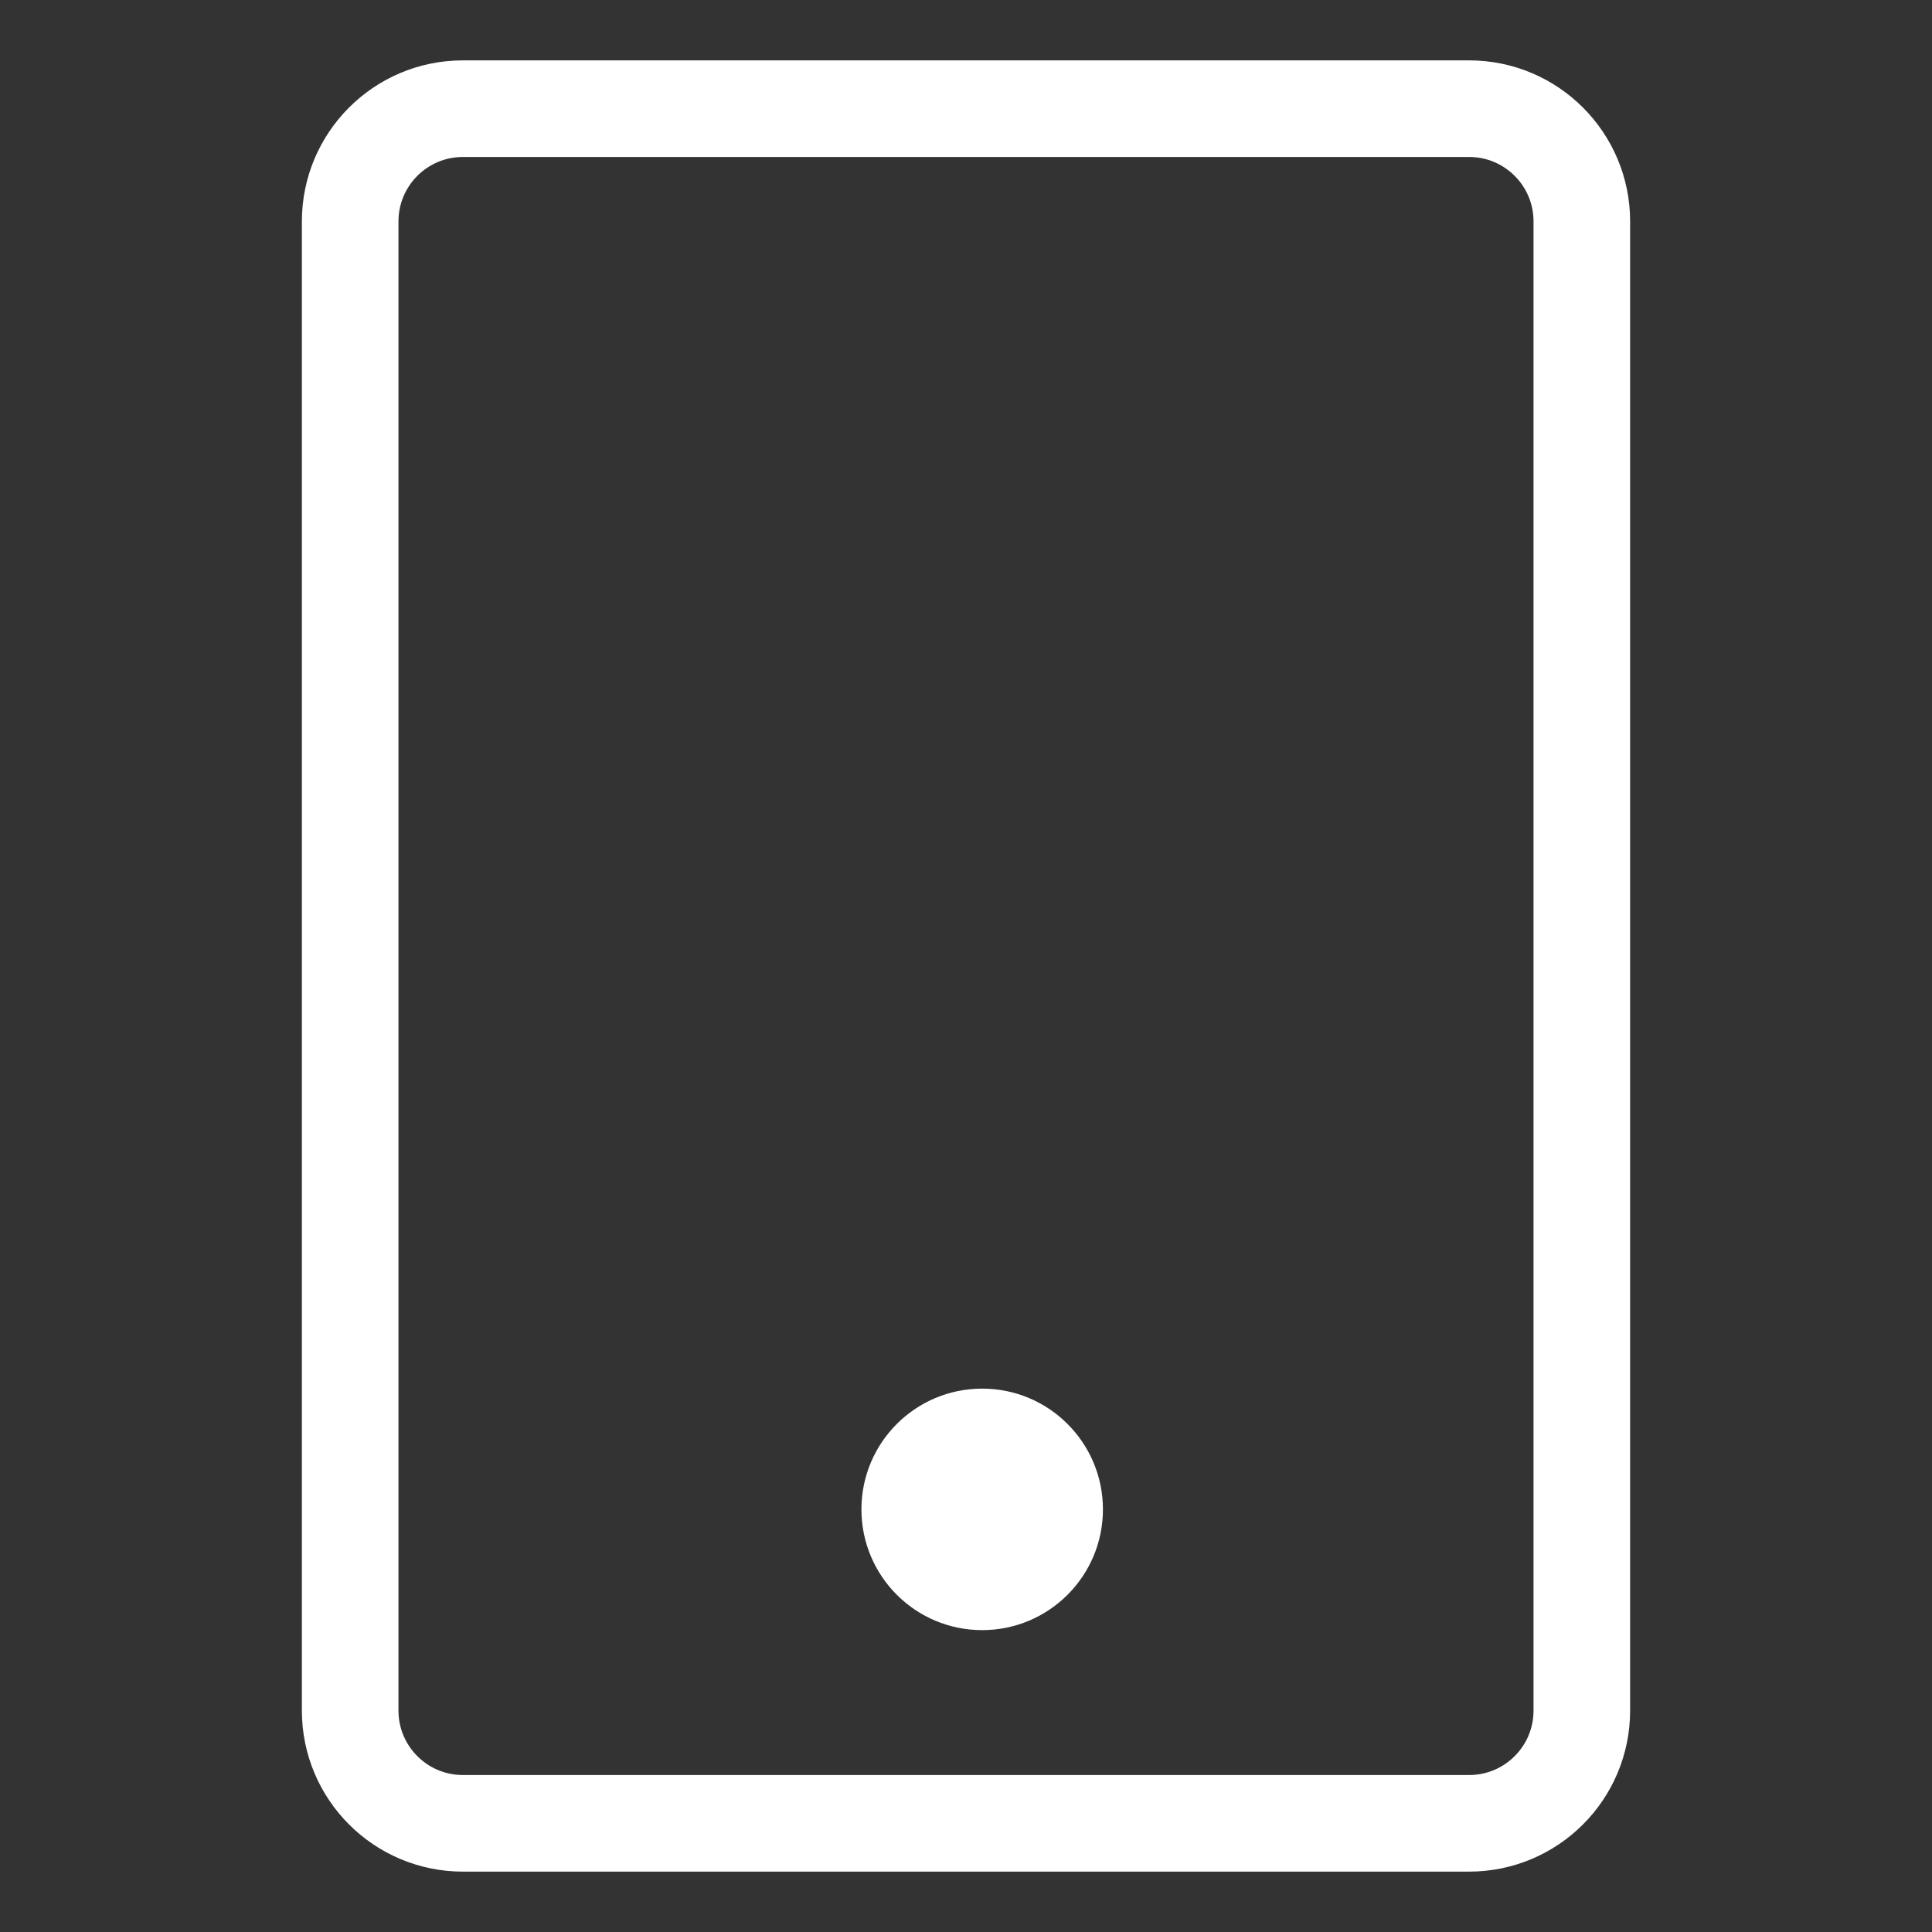 <svg width="32" height="32" viewBox="0 0 32 32" fill="none" xmlns="http://www.w3.org/2000/svg">
<rect x="0" y="0" width="32" height="32" fill="#333333" stroke="none"/>
<path d="M7.667 1.8H24.333C25.364 1.8 26.2 2.636 26.2 3.667V28.333C26.2 29.364 25.364 30.2 24.333 30.2H7.667C6.636 30.2 5.8 29.364 5.8 28.333V3.667C5.8 2.636 6.636 1.8 7.667 1.8Z" stroke="white" stroke-width="1.6"/>
<path d="M18.268 25C18.268 26.105 17.372 27 16.268 27C15.163 27 14.268 26.105 14.268 25C14.268 23.895 15.163 23 16.268 23C17.372 23 18.268 23.895 18.268 25Z" fill="white"/>
</svg>
